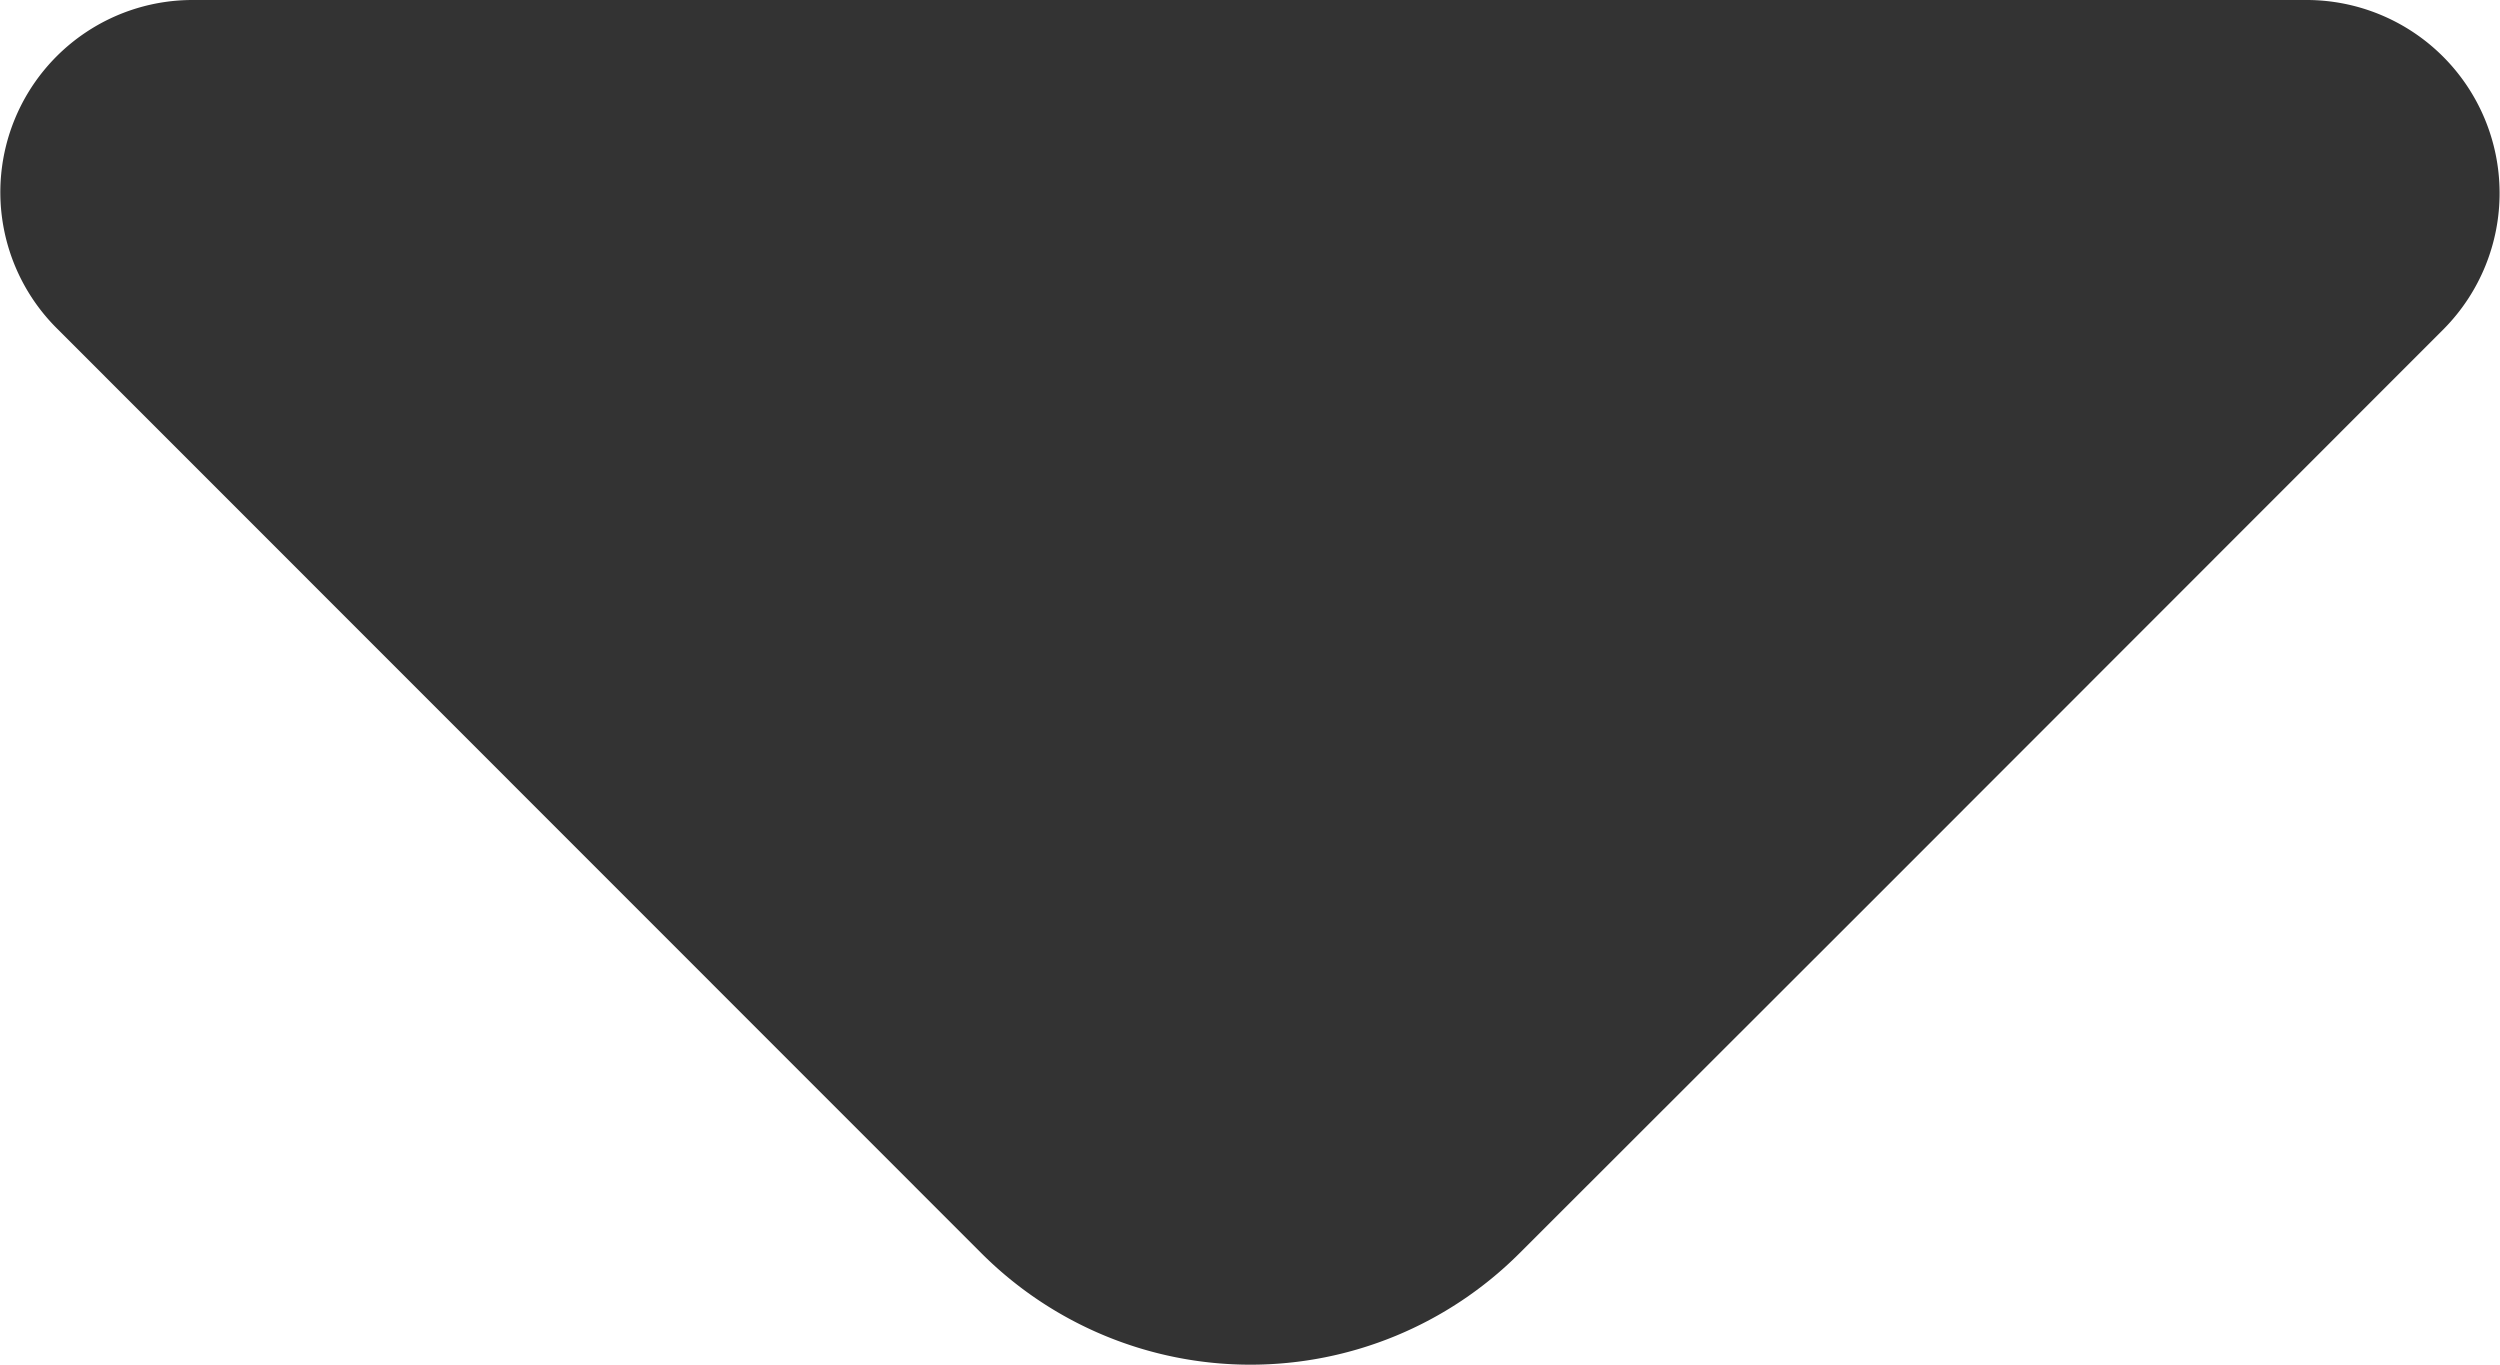 <svg xmlns="http://www.w3.org/2000/svg" width="8.167" height="4.458" viewBox="0 0 8.167 4.458">
  <path id="Vector" d="M7.985,1.073,6.113,2.946,4.963,4.095a1.243,1.243,0,0,1-1.756,0L.186,1.073A.628.628,0,0,1,.629,0H7.536a.631.631,0,0,1,.449,1.073Z" fill="#333"/>
</svg>
